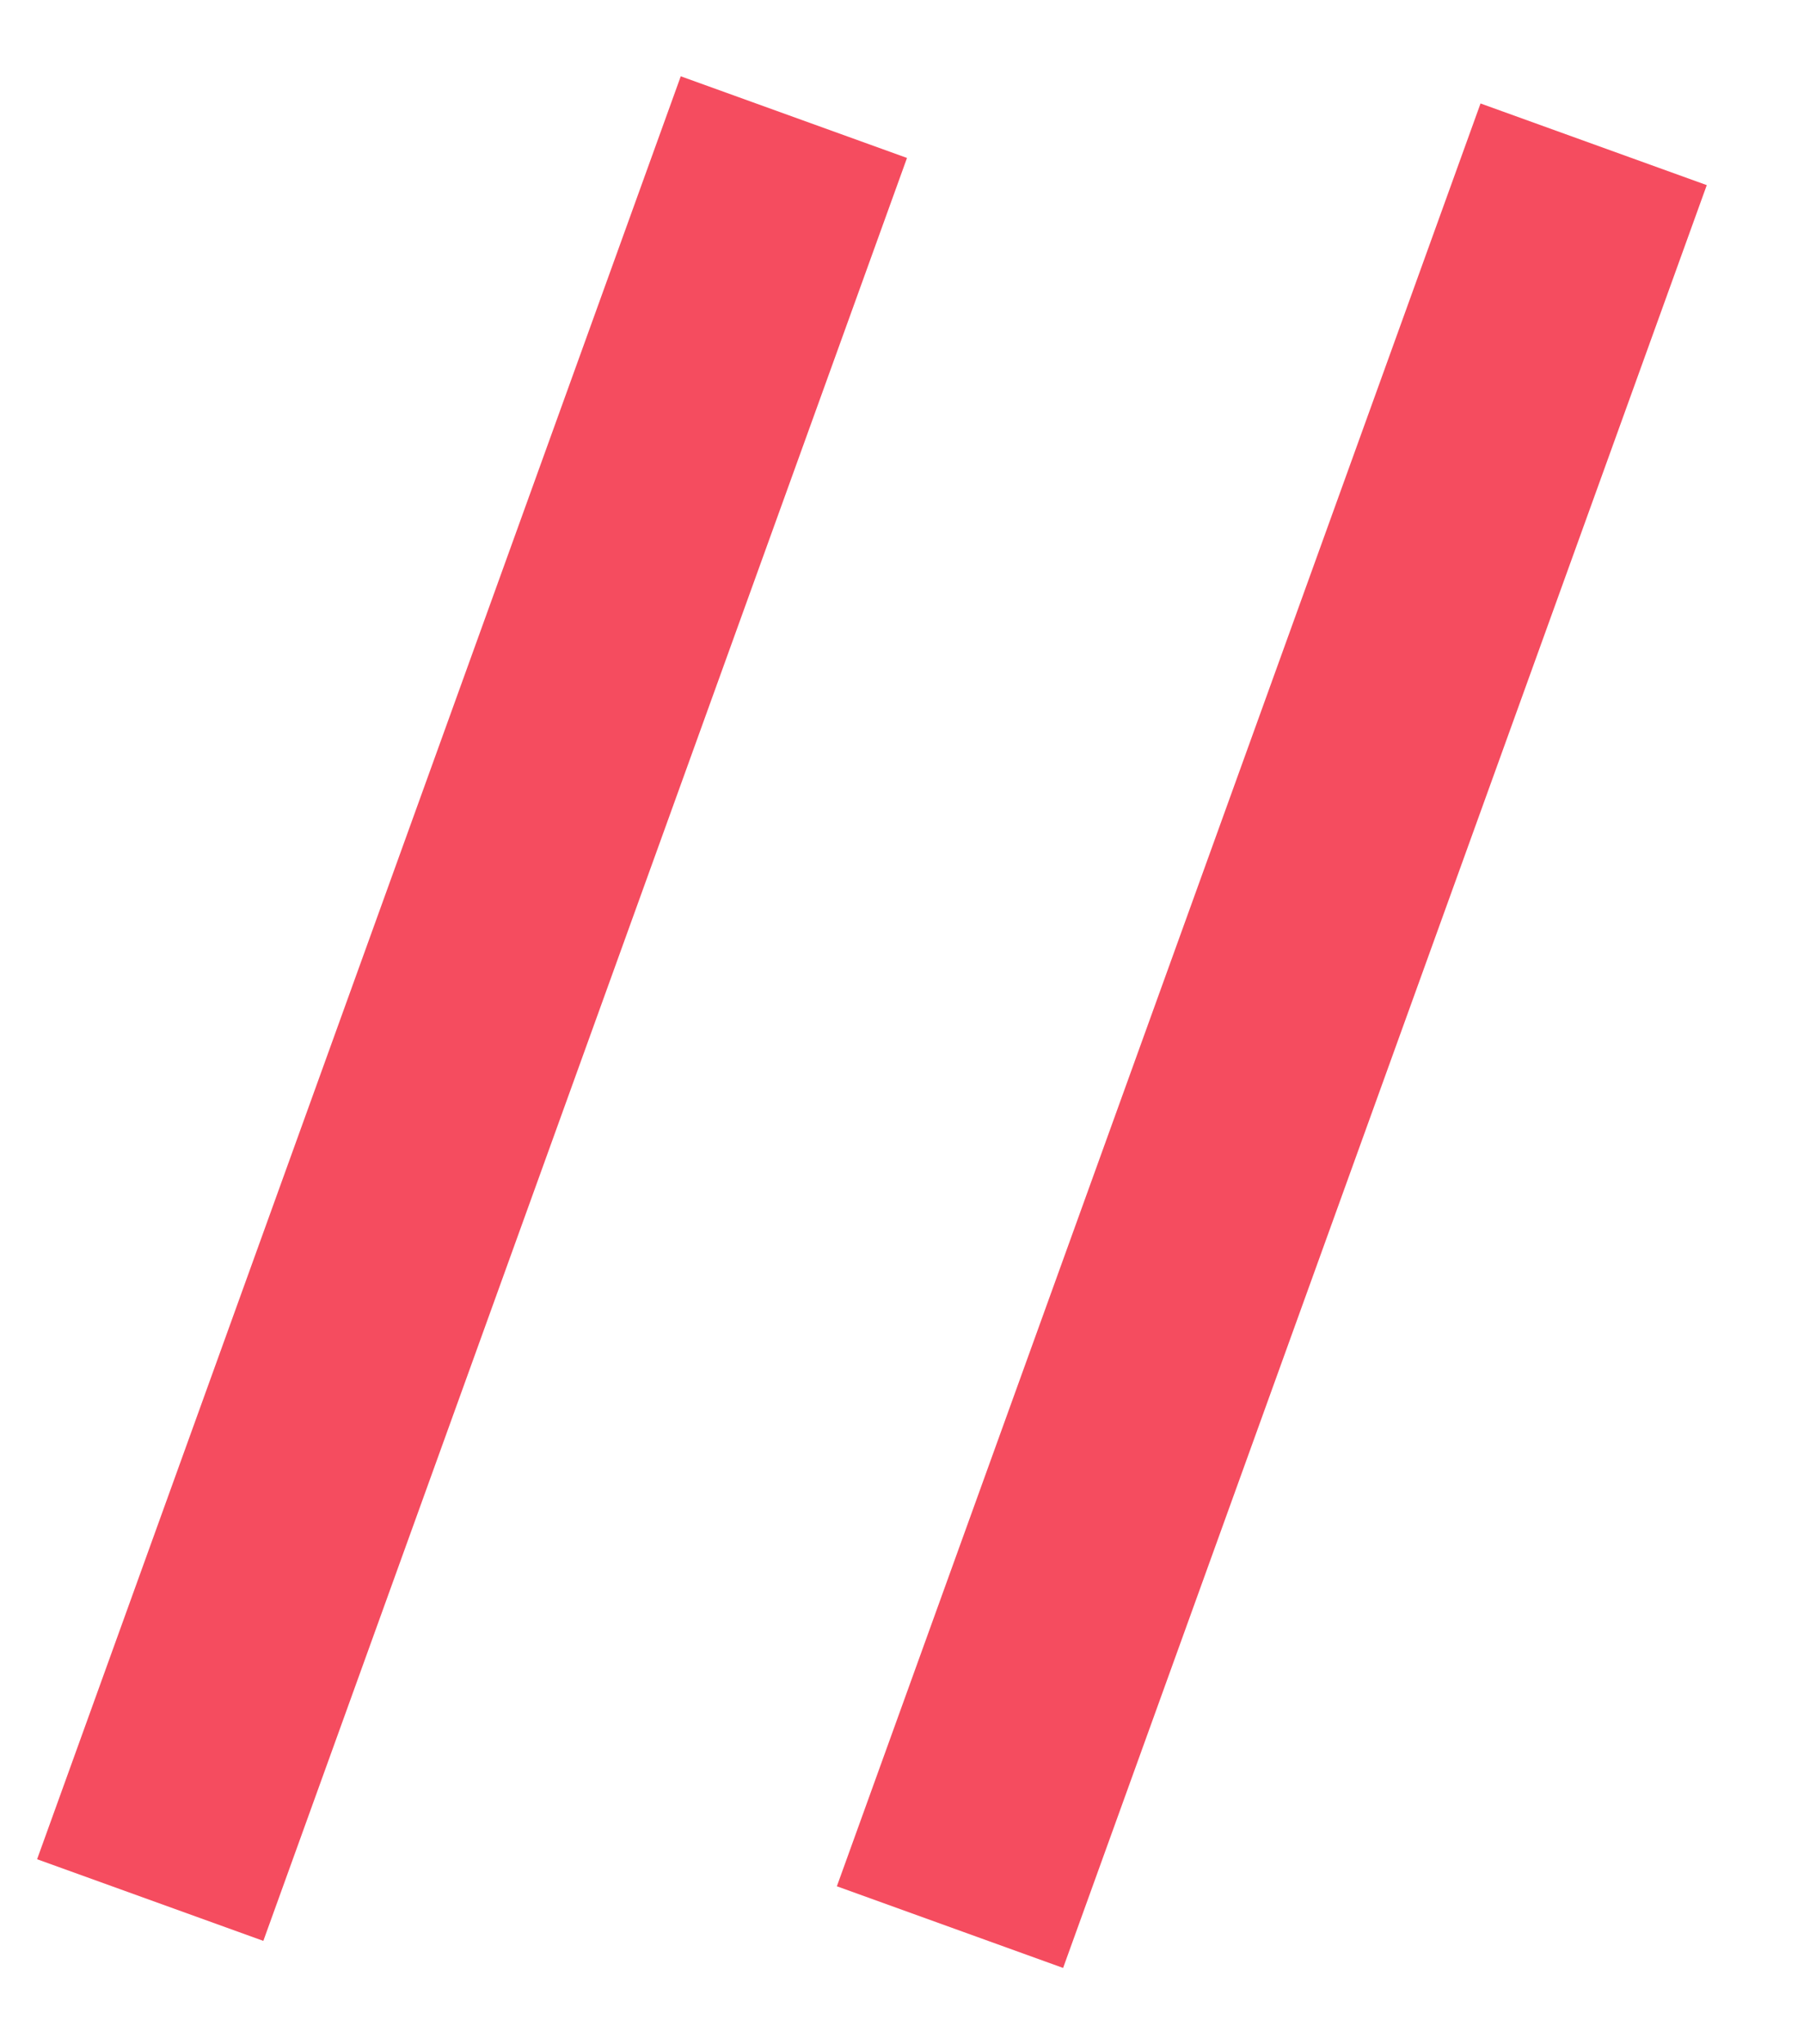 <svg width="15" height="17" viewBox="0 0 15 17" fill="none" xmlns="http://www.w3.org/2000/svg">
<path d="M6.601 0.974L3.925 8.387L1.249 15.801M13.251 1.2L10.575 8.613L7.899 16.026" stroke="#F54C5F" stroke-width="2"/>
</svg>
